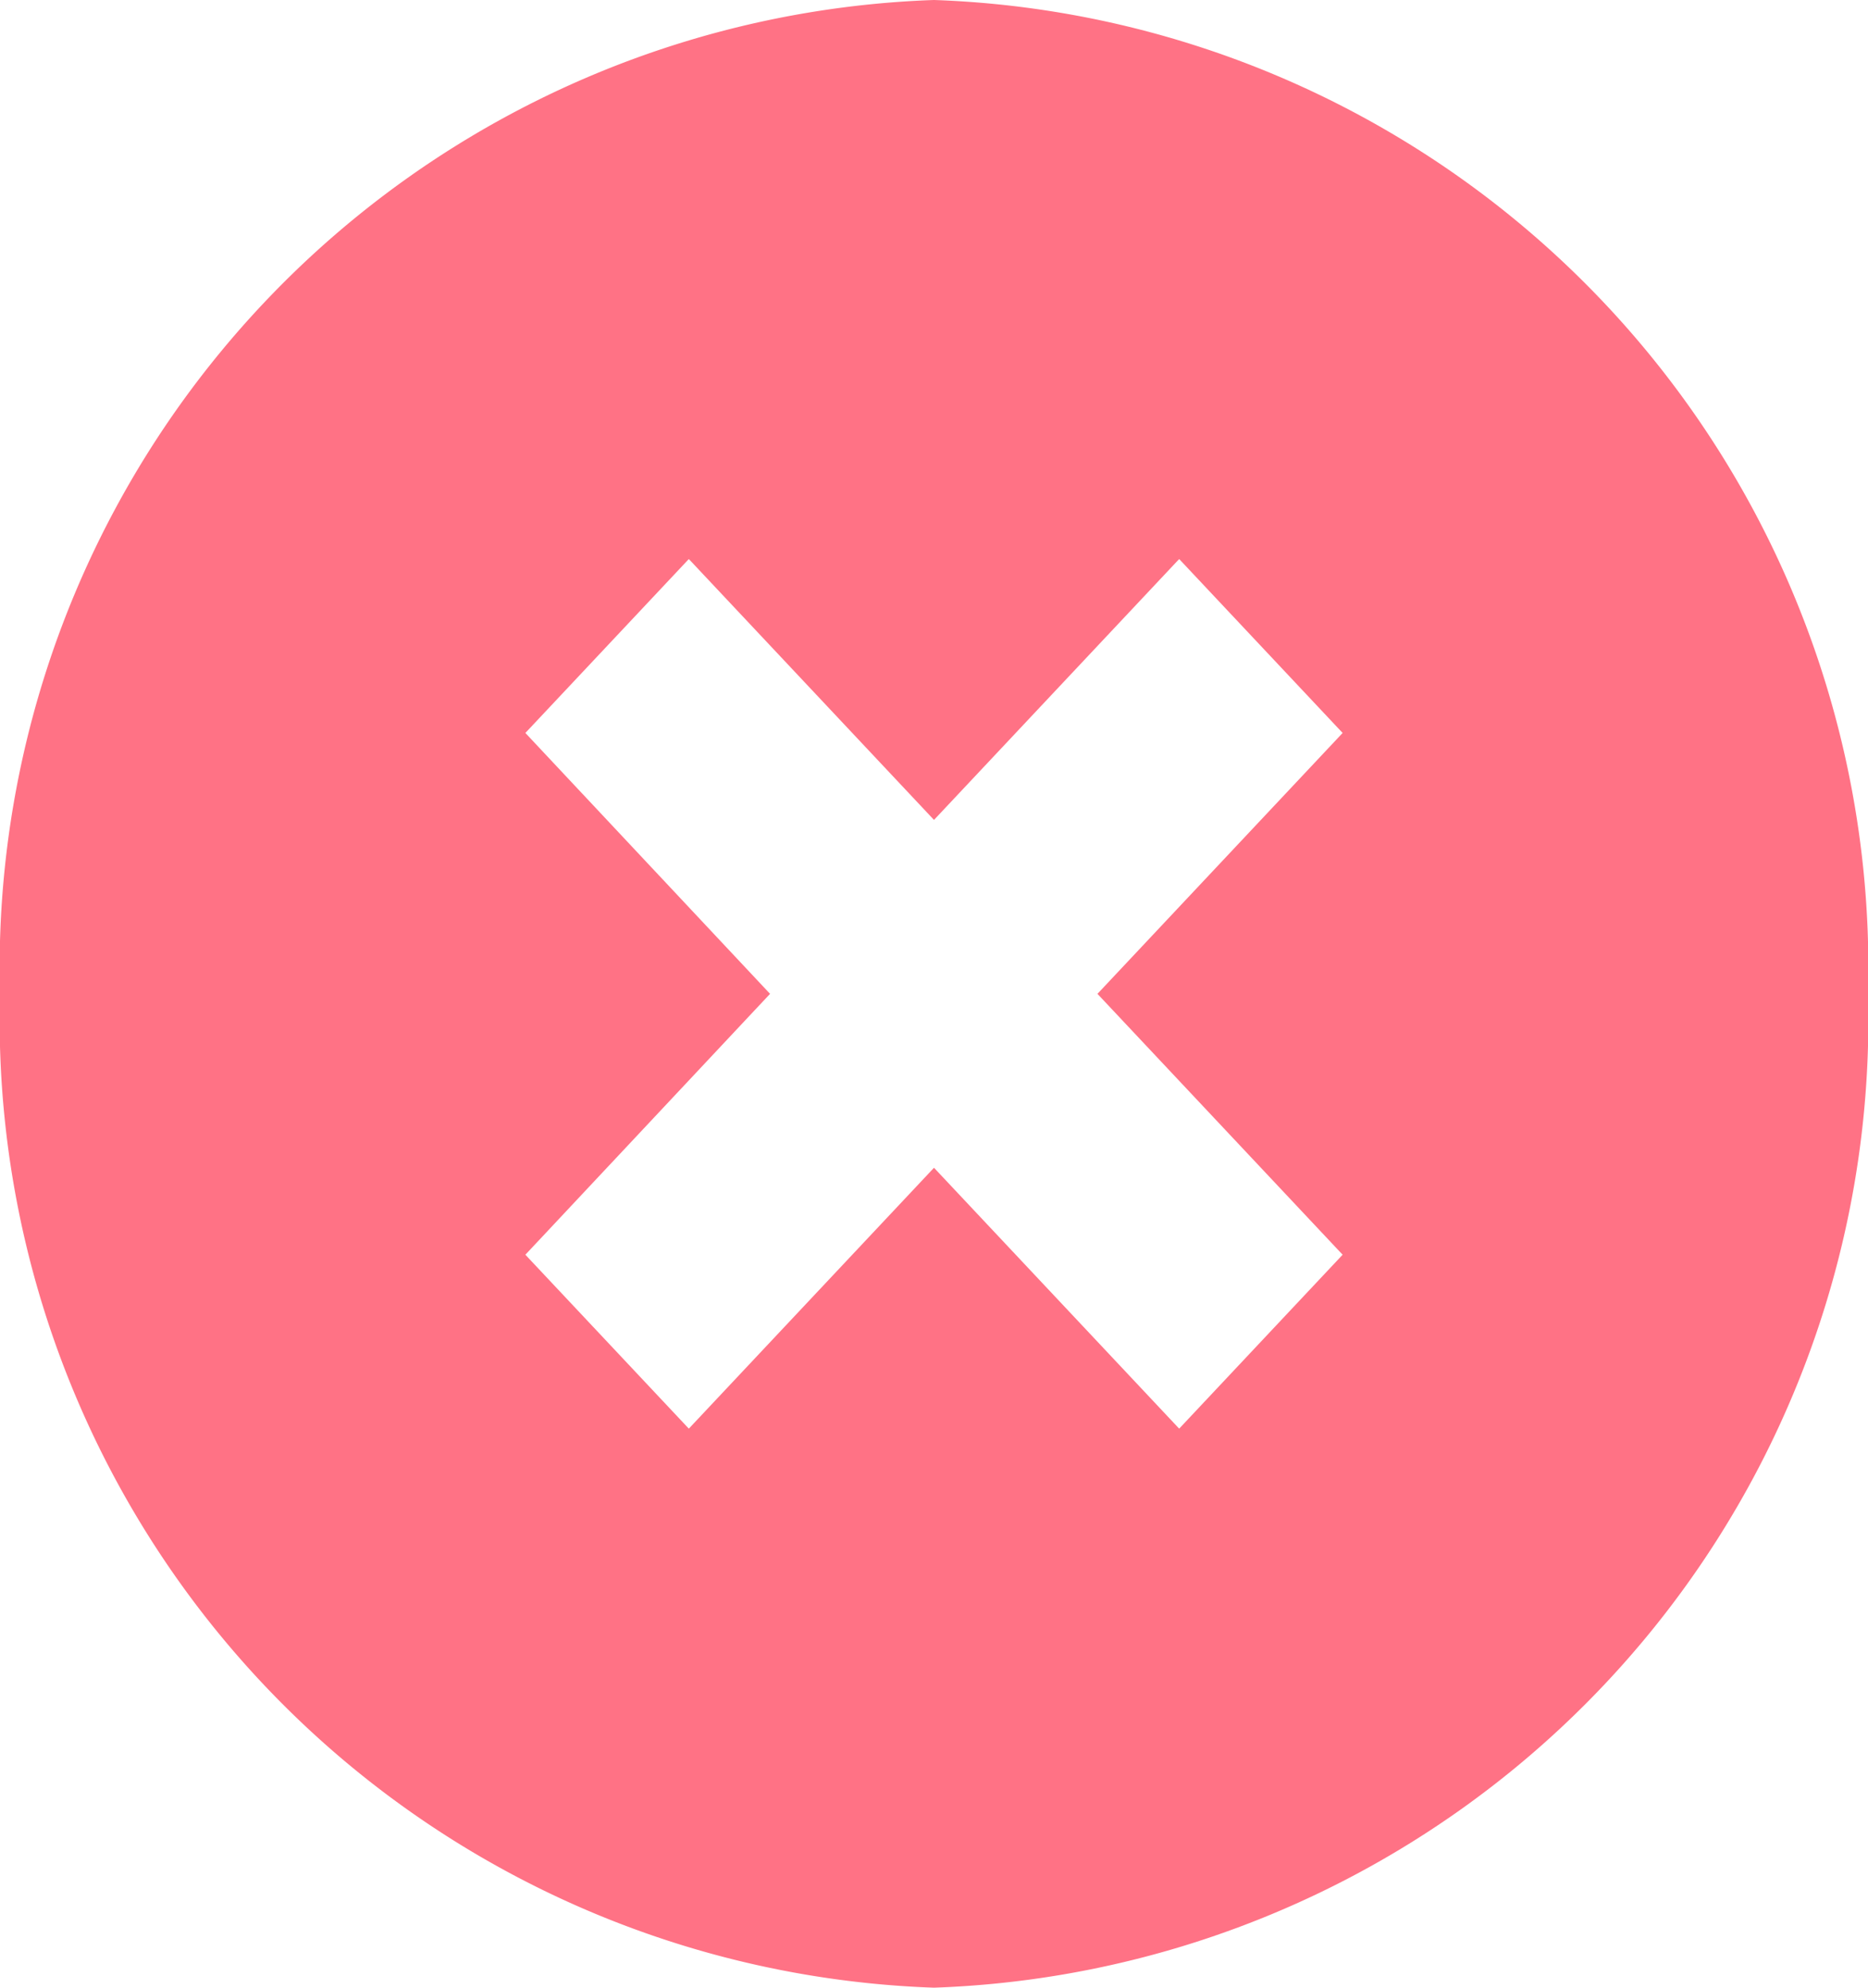 <svg id="circle-remove" xmlns="http://www.w3.org/2000/svg" width="15.04" height="16" viewBox="0 0 15.04 16">
  <path id="circle-remove-2" data-name="circle-remove" d="M7.52,0A7.794,7.794,0,0,0,0,8a7.794,7.794,0,0,0,7.52,8,7.794,7.794,0,0,0,7.52-8A7.794,7.794,0,0,0,7.52,0Zm3.29,10.1L9.494,11.5,7.52,9.4,5.546,11.5,4.23,10.1,6.2,8,4.23,5.9,5.546,4.5,7.52,6.6,9.494,4.5,10.81,5.9,8.836,8Z" transform="translate(0)" fill="#ff7285"/>
</svg>
